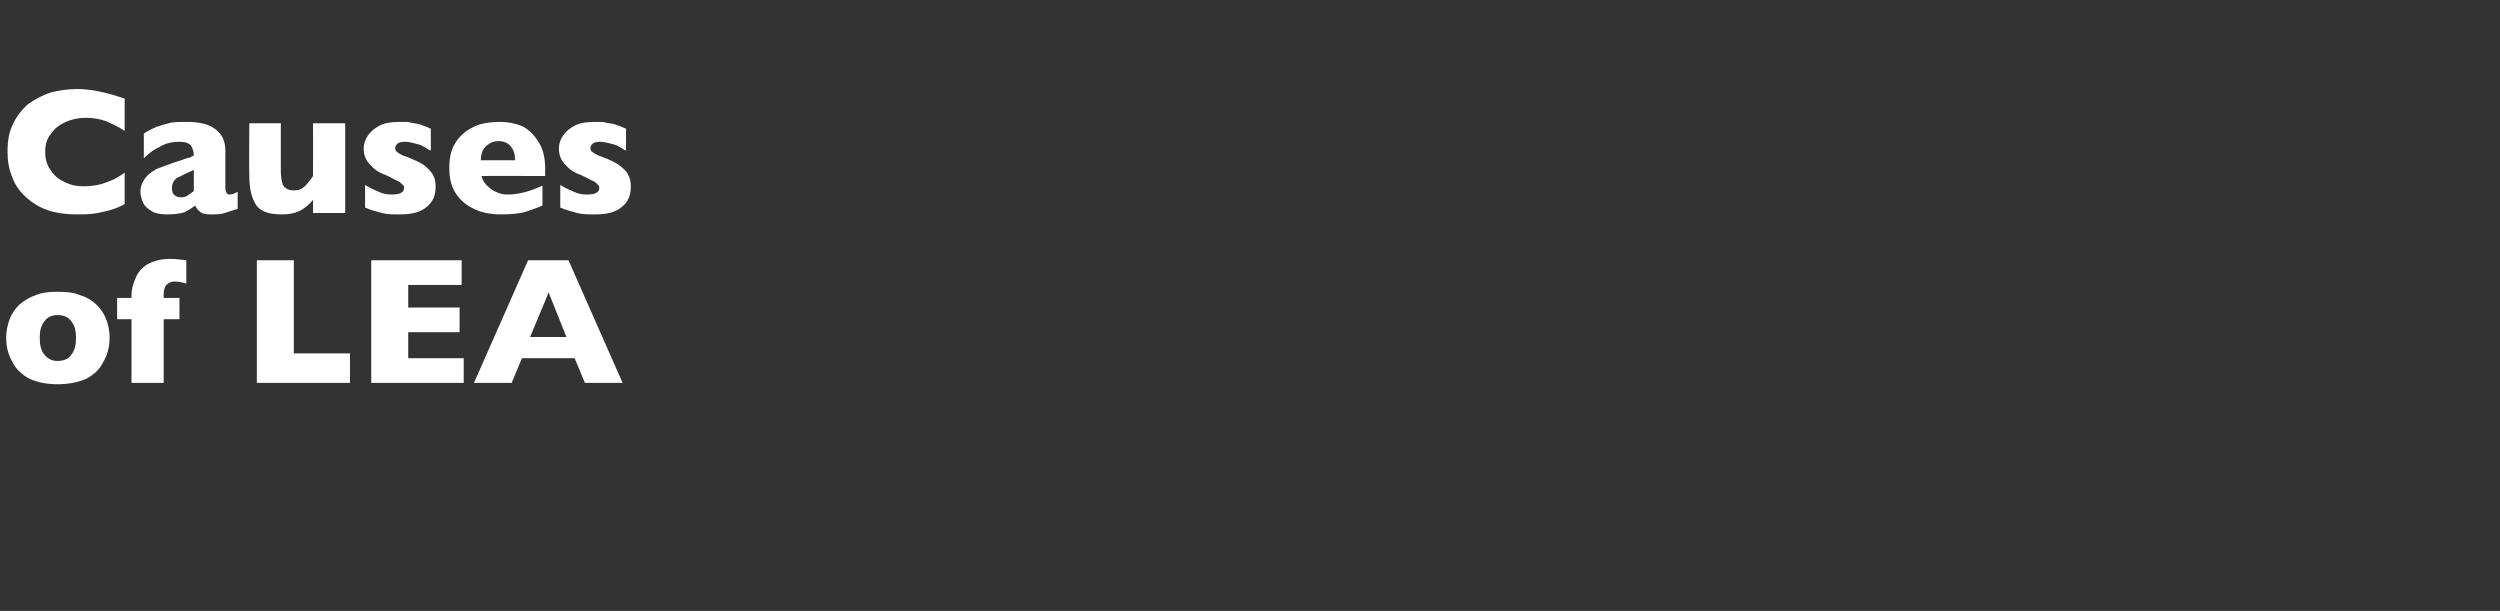 <?xml version="1.0" standalone="no"?><!DOCTYPE svg PUBLIC "-//W3C//DTD SVG 1.1//EN" "http://www.w3.org/Graphics/SVG/1.1/DTD/svg11.dtd"><svg xmlns="http://www.w3.org/2000/svg" version="1.1" width="365px" height="89.2px" viewBox="0 -13 365 89.2" style="top:-13px"><rect x="0" y="-13" width="365" height="89.2" fill="#333333" stroke="none"/>  <desc>Causes of LEA</desc>  <defs/>  <g id="Polygon183050">    <path d="M 16 36.3 C 16 37.6 15.7 38.8 15.1 39.8 C 14.6 40.9 13.7 41.7 12.6 42.3 C 11.4 42.8 10.1 43.1 8.4 43.1 C 6.8 43.1 5.4 42.8 4.3 42.3 C 3.2 41.7 2.3 40.9 1.8 39.8 C 1.2 38.8 0.9 37.6 0.9 36.3 C 0.9 35.3 1.1 34.5 1.4 33.6 C 1.7 32.8 2.2 32.1 2.8 31.5 C 3.5 30.9 4.3 30.4 5.2 30.1 C 6.1 29.7 7.2 29.6 8.4 29.6 C 9.7 29.6 10.8 29.7 11.7 30.1 C 12.7 30.4 13.5 30.9 14.1 31.5 C 14.7 32.1 15.2 32.8 15.5 33.6 C 15.8 34.4 16 35.3 16 36.3 Z M 11.1 36.3 C 11.1 35.3 10.9 34.5 10.4 33.9 C 10 33.3 9.3 33 8.4 33 C 7.6 33 6.9 33.3 6.5 33.9 C 6 34.5 5.8 35.3 5.8 36.3 C 5.8 37.4 6 38.2 6.5 38.8 C 7 39.4 7.6 39.7 8.4 39.7 C 9.3 39.7 10 39.4 10.4 38.8 C 10.9 38.2 11.1 37.4 11.1 36.3 Z M 27.2 28.4 C 26.5 28.2 25.9 28.1 25.5 28.1 C 25 28.1 24.6 28.3 24.3 28.6 C 24 28.9 23.9 29.4 23.9 30 C 23.87 30.01 23.9 30.5 23.9 30.5 L 26.2 30.5 L 26.2 33.6 L 23.9 33.6 L 23.9 42.9 L 19.2 42.9 L 19.2 33.6 L 17.1 33.6 L 17.1 30.5 L 19.2 30.5 C 19.2 30.5 19.22 30.24 19.2 30.2 C 19.2 29.3 19.4 28.5 19.8 27.6 C 20.1 26.8 20.7 26.1 21.5 25.6 C 22.4 25.1 23.5 24.8 24.8 24.8 C 25.6 24.8 26.4 24.9 27.2 25 C 27.2 25 27.2 28.4 27.2 28.4 Z M 51.1 42.9 L 37.5 42.9 L 37.5 25 L 42.9 25 L 42.9 38.6 L 51.1 38.6 L 51.1 42.9 Z M 67.7 42.9 L 54.2 42.9 L 54.2 25 L 67.4 25 L 67.4 28.6 L 59.6 28.6 L 59.6 31.9 L 67.1 31.9 L 67.1 35.5 L 59.6 35.5 L 59.6 39.3 L 67.7 39.3 L 67.7 42.9 Z M 90.9 42.9 L 85.4 42.9 L 83.9 39.3 L 76.2 39.3 L 74.7 42.9 L 69.2 42.9 L 77.1 25 L 83 25 L 90.9 42.9 Z M 82.7 36.2 L 80.1 29.7 L 77.4 36.2 L 82.7 36.2 Z " stroke="none" fill="#fff"/>  </g>  <g id="Polygon183049">    <path d="M 18.2 16.8 C 17.5 17.2 16.7 17.5 16 17.7 C 15.2 17.9 14.4 18.1 13.6 18.2 C 12.8 18.3 12 18.3 11.2 18.3 C 9.6 18.3 8.2 18.1 7 17.7 C 5.8 17.3 4.7 16.6 3.8 15.8 C 2.9 15 2.2 14 1.8 12.9 C 1.3 11.7 1.1 10.5 1.1 9.2 C 1.1 7.6 1.3 6.3 1.9 5.1 C 2.4 4 3.2 3 4.1 2.2 C 5.1 1.5 6.2 0.9 7.4 0.5 C 8.6 0.2 9.9 0 11.3 0 C 13.3 0 15.6 0.5 18.2 1.4 C 18.2 1.4 18.2 6.1 18.2 6.1 C 17.3 5.5 16.4 5.1 15.5 4.7 C 14.7 4.4 13.7 4.2 12.5 4.2 C 11.5 4.2 10.5 4.4 9.6 4.8 C 8.7 5.2 7.9 5.8 7.4 6.6 C 6.8 7.3 6.6 8.2 6.6 9.2 C 6.6 10.1 6.8 11 7.3 11.7 C 7.8 12.5 8.4 13.1 9.3 13.5 C 10.2 14 11.1 14.2 12.2 14.2 C 13.1 14.2 13.9 14.1 14.7 13.9 C 15.4 13.7 16.1 13.4 16.6 13.2 C 17.1 12.9 17.7 12.6 18.2 12.2 C 18.2 12.2 18.2 16.8 18.2 16.8 Z M 34.7 17.5 C 34 17.7 33.4 17.9 32.8 18.1 C 32.3 18.3 31.6 18.3 30.8 18.3 C 30 18.3 29.5 18.2 29.2 17.9 C 28.9 17.7 28.6 17.3 28.5 17 C 28 17.4 27.5 17.7 26.9 18 C 26.2 18.2 25.4 18.3 24.5 18.3 C 23.5 18.3 22.7 18.2 22.1 17.8 C 21.6 17.5 21.1 17.1 20.9 16.6 C 20.7 16.1 20.5 15.6 20.5 15 C 20.5 14.2 20.8 13.6 21.2 13 C 21.6 12.5 22.1 12.1 22.8 11.7 C 23.5 11.4 24.4 11.1 25.5 10.7 C 26.2 10.5 26.7 10.3 27 10.2 C 27.3 10.1 27.6 10 27.7 10 C 27.9 9.9 28.1 9.8 28.3 9.7 C 28.3 9.1 28.1 8.6 27.9 8.3 C 27.6 7.9 27.1 7.7 26.2 7.7 C 25.2 7.7 24.2 7.9 23.4 8.4 C 22.5 8.8 21.7 9.4 21 10.1 C 21 10.1 21 6.5 21 6.5 C 21.6 6.1 22.2 5.8 22.9 5.5 C 23.5 5.3 24.2 5.1 25 4.9 C 25.7 4.8 26.4 4.8 27.2 4.8 C 29.1 4.8 30.5 5.1 31.5 5.9 C 32.4 6.6 32.9 7.6 32.9 8.9 C 32.9 8.9 32.9 14 32.9 14 C 32.9 14.4 32.9 14.8 33 15 C 33.1 15.3 33.3 15.4 33.5 15.4 C 33.8 15.4 34.2 15.3 34.7 15 C 34.7 15 34.7 17.5 34.7 17.5 Z M 28.3 14.9 C 28.3 14.9 28.3 11.8 28.3 11.8 C 27.2 12.3 26.4 12.7 25.8 13 C 25.3 13.4 25.1 13.9 25.1 14.5 C 25.1 14.9 25.2 15.3 25.5 15.5 C 25.7 15.7 26 15.8 26.3 15.8 C 26.7 15.8 27 15.8 27.3 15.6 C 27.6 15.4 27.9 15.2 28.3 14.9 Z M 50.4 18.1 L 45.7 18.1 C 45.7 18.1 45.72 16.24 45.7 16.2 C 45.1 16.9 44.4 17.5 43.7 17.8 C 42.9 18.2 42.1 18.3 41.1 18.3 C 39.1 18.3 37.8 17.8 37.2 16.6 C 36.6 15.5 36.4 14.1 36.4 12.7 C 36.35 12.7 36.4 5 36.4 5 L 41 5 C 41 5 40.99 12.08 41 12.1 C 41 12.8 41.1 13.4 41.3 14 C 41.6 14.5 42.1 14.8 42.9 14.8 C 43.6 14.8 44.1 14.6 44.5 14.2 C 44.9 13.8 45.3 13.3 45.7 12.7 C 45.72 12.7 45.7 5 45.7 5 L 50.4 5 L 50.4 18.1 Z M 63.6 14.3 C 63.6 15.5 63.2 16.5 62.3 17.2 C 61.4 18 60.1 18.3 58.4 18.3 C 57.4 18.3 56.5 18.3 55.8 18.1 C 55 17.9 54.2 17.7 53.3 17.3 C 53.3 17.3 53.3 14 53.3 14 C 54.1 14.5 54.8 14.8 55.3 15 C 55.9 15.3 56.5 15.4 57.2 15.4 C 58.4 15.4 59 15.1 59 14.4 C 59 14.2 58.9 14 58.7 13.9 C 58.5 13.7 58.3 13.5 57.8 13.3 C 57.4 13.1 56.9 12.8 56.2 12.5 C 55.3 12.2 54.6 11.7 54 11 C 53.4 10.4 53.1 9.6 53.1 8.7 C 53.1 8 53.3 7.4 53.7 6.8 C 54.1 6.2 54.7 5.7 55.5 5.3 C 56.3 4.9 57.3 4.8 58.4 4.8 C 58.7 4.8 59 4.8 59.5 4.8 C 59.9 4.9 60.4 5 61.1 5.1 C 61.7 5.3 62.3 5.5 62.9 5.8 C 62.9 5.8 62.9 9 62.9 9 C 62.6 8.9 62.4 8.7 62.2 8.6 C 62 8.5 61.8 8.4 61.5 8.2 C 61.2 8.1 60.8 8 60.4 7.9 C 60 7.8 59.6 7.7 59.1 7.7 C 58.6 7.7 58.2 7.8 58 8 C 57.8 8.2 57.7 8.4 57.7 8.6 C 57.7 8.9 57.8 9.1 58 9.2 C 58.2 9.4 58.7 9.7 59.4 9.9 C 60.4 10.3 61.3 10.7 61.9 11.1 C 62.5 11.6 62.9 12 63.2 12.5 C 63.5 13 63.6 13.6 63.6 14.3 Z M 79.6 12.7 C 79.6 12.7 70.33 12.67 70.3 12.7 C 70.5 13.5 71 14.1 71.7 14.6 C 72.4 15.1 73.2 15.4 74.1 15.4 C 75.6 15.4 77.3 15 79.2 14.1 C 79.2 14.1 79.2 17 79.2 17 C 78.6 17.3 77.7 17.6 76.8 17.9 C 75.8 18.2 74.6 18.3 73.1 18.3 C 71.5 18.3 70.1 18 69 17.4 C 67.8 16.8 67 16 66.4 15 C 65.8 14 65.6 12.8 65.6 11.5 C 65.6 10.2 65.8 9 66.4 8 C 67 7 67.8 6.2 69 5.6 C 70.1 5 71.5 4.8 73.1 4.8 C 74.1 4.8 75.2 5 76.2 5.4 C 77.2 5.9 78 6.7 78.6 7.7 C 79.3 8.7 79.6 10.1 79.6 11.7 C 79.57 11.74 79.6 12.7 79.6 12.7 Z M 75.2 10.4 C 75.2 9.5 75 8.9 74.6 8.4 C 74.2 7.9 73.6 7.6 72.8 7.6 C 72 7.6 71.4 7.9 70.9 8.4 C 70.4 8.9 70.2 9.6 70.2 10.4 C 70.2 10.4 75.2 10.4 75.2 10.4 Z M 92.1 14.3 C 92.1 15.5 91.7 16.5 90.8 17.2 C 89.9 18 88.6 18.3 86.9 18.3 C 85.9 18.3 85 18.3 84.3 18.1 C 83.5 17.9 82.7 17.7 81.8 17.3 C 81.8 17.3 81.8 14 81.8 14 C 82.6 14.5 83.3 14.8 83.8 15 C 84.4 15.3 85 15.4 85.7 15.4 C 86.9 15.4 87.5 15.1 87.5 14.4 C 87.5 14.2 87.4 14 87.2 13.9 C 87.1 13.7 86.8 13.5 86.3 13.3 C 85.9 13.1 85.4 12.8 84.7 12.5 C 83.8 12.2 83.1 11.7 82.5 11 C 81.9 10.4 81.6 9.6 81.6 8.7 C 81.6 8 81.8 7.4 82.2 6.8 C 82.6 6.2 83.2 5.7 84 5.3 C 84.8 4.9 85.8 4.8 86.9 4.8 C 87.2 4.8 87.5 4.8 88 4.8 C 88.4 4.9 88.9 5 89.6 5.1 C 90.2 5.3 90.8 5.5 91.4 5.8 C 91.4 5.8 91.4 9 91.4 9 C 91.2 8.9 90.9 8.7 90.7 8.6 C 90.6 8.5 90.3 8.4 90 8.2 C 89.7 8.1 89.3 8 88.9 7.9 C 88.5 7.8 88.1 7.7 87.6 7.7 C 87.1 7.7 86.7 7.8 86.5 8 C 86.3 8.2 86.2 8.4 86.2 8.6 C 86.2 8.9 86.3 9.1 86.5 9.2 C 86.8 9.4 87.2 9.7 87.9 9.9 C 89 10.3 89.8 10.7 90.4 11.1 C 91 11.6 91.5 12 91.7 12.5 C 92 13 92.1 13.6 92.1 14.3 Z " stroke="none" fill="#fff"/>  </g></svg>